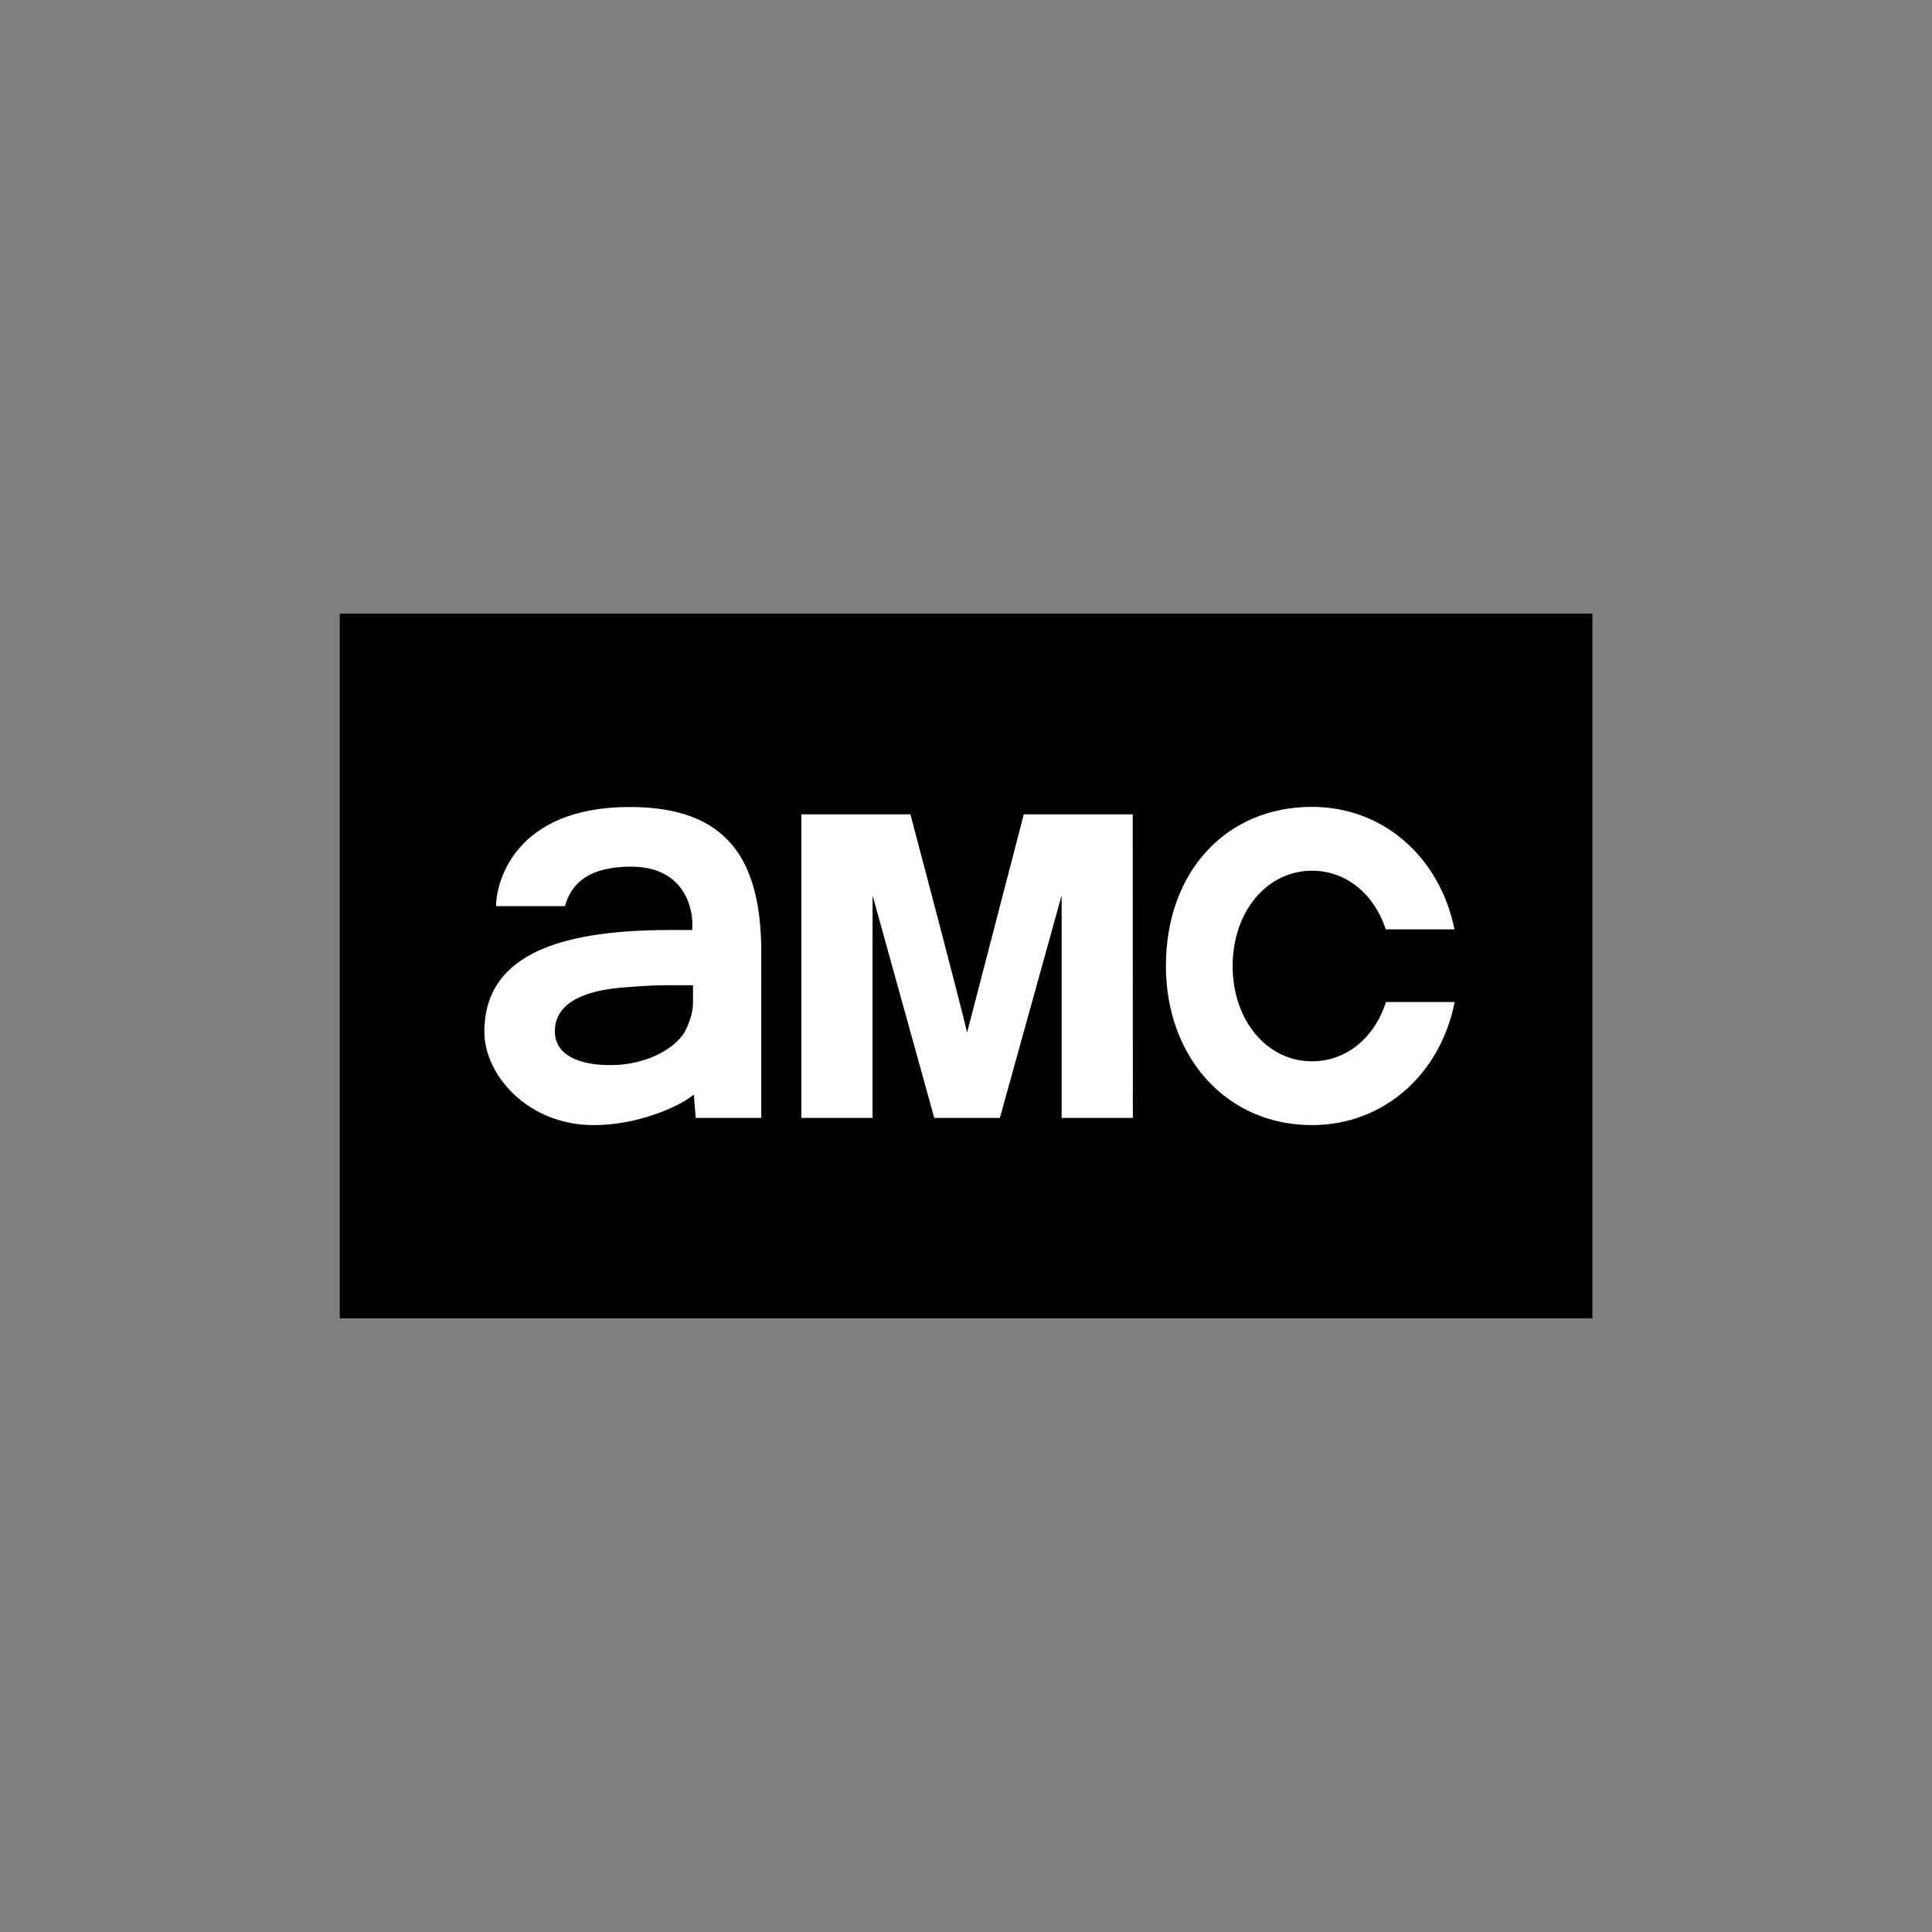 <?xml version="1.0" encoding="UTF-8" standalone="no"?>
<!-- Created with Inkscape (http://www.inkscape.org/) -->

<svg
   xmlns:dc="http://purl.org/dc/elements/1.1/"
   xmlns:cc="http://creativecommons.org/ns#"
   xmlns:rdf="http://www.w3.org/1999/02/22-rdf-syntax-ns#"
   xmlns:svg="http://www.w3.org/2000/svg"
   xmlns="http://www.w3.org/2000/svg"
   xmlns:sodipodi="http://sodipodi.sourceforge.net/DTD/sodipodi-0.dtd"
   xmlns:inkscape="http://www.inkscape.org/namespaces/inkscape"
   width="700mm"
   height="700mm"
   viewBox="0 0 700 700"
   version="1.1"
   id="svg1146"
   inkscape:version="0.92.4 (5da689c313, 2019-01-14)"
   sodipodi:docname="amc-logo.svg"
   inkscape:export-filename="C:\Users\suitedoalex\sites\amc-logo-0.png"
   inkscape:export-xdpi="148.6263"
   inkscape:export-ydpi="148.6263">
  <rect x="0" y="0" width="700" height="700" fill="#808080" stroke="none"/>
  <defs
     id="defs1140" />
  <sodipodi:namedview
     id="base"
     pagecolor="#ffffff"
     bordercolor="#666666"
     borderopacity="1.0"
     inkscape:pageopacity="0.0"
     inkscape:pageshadow="2"
     inkscape:zoom="0.061871843"
     inkscape:cx="1285.5352"
     inkscape:cy="4053.0587"
     inkscape:document-units="mm"
     inkscape:current-layer="layer1"
     showgrid="false"
     inkscape:window-width="1600"
     inkscape:window-height="837"
     inkscape:window-x="-8"
     inkscape:window-y="-8"
     inkscape:window-maximized="1" />
  <g
     inkscape:label="Layer 1"
     inkscape:groupmode="layer"
     id="layer1"
     transform="translate(0,403)">
    <rect
       style="fill:#ffffff;fill-rule:evenodd;stroke-width:0.265"
       id="rect1703"
       width="405.19"
       height="210.155"
       x="133.225"
       y="-169.98"
       inkscape:export-filename="C:\Users\suitedoalex\sites\amc-logo-5.png"
       inkscape:export-xdpi="22.38567"
       inkscape:export-ydpi="22.38567" />
    <g
       transform="matrix(23.676,0,0,23.676,-1704.287,-566.773)"
       id="g244"
       inkscape:export-filename="C:\Users\suitedoalex\sites\amc-logo-5.png"
       inkscape:export-xdpi="22.38567"
       inkscape:export-ydpi="22.38567">
      <path
         style="fill:currentColor"
         inkscape:connector-curvature="0"
         d="m 77.183,16.308 v 10.785 h 19.17 V 16.308 Z m 6.451,7.717 H 82.63 l -0.028,-0.357 c -0.246,0.201 -0.88,0.467 -1.532,0.467 -1.015,0 -1.674,-0.773 -1.674,-1.426 0,-1.252 1.293,-1.56 2.861,-1.56 0.005,0 0.321,10e-4 0.321,10e-4 v -10e-4 c 0,0 10e-4,-0.085 10e-4,-0.107 0,-0.165 -0.083,-0.862 -0.939,-0.862 -0.716,0 -0.932,0.32 -1.01,0.604 h -1.055 c 0,-0.354 0.275,-1.517 2.047,-1.517 1.495,0 2.012,0.806 2.012,2.233 z m 4.596,0 V 20.62 l -0.945,3.405 H 86.281 L 85.337,20.62 v 3.405 h -1.09 v -4.646 h 1.669 c 0,0 0.789,2.975 0.867,3.34 l 0.868,-3.34 h 1.667 l 0.002,4.646 z m 3.832,0.11 c -1.317,0 -2.236,-1.049 -2.236,-2.435 0,-1.446 0.925,-2.435 2.236,-2.435 1.096,0 1.959,0.777 2.18,1.875 h -1.051 c -0.176,-0.537 -0.603,-0.898 -1.128,-0.898 -0.693,0 -1.216,0.628 -1.216,1.458 0,0.83 0.522,1.459 1.216,1.459 0.528,0 0.958,-0.366 1.131,-0.908 h 1.051 c -0.218,1.103 -1.083,1.884 -2.183,1.884 z"
         id="path240" />
      <path
         style="fill:currentColor"
         inkscape:connector-curvature="0"
         d="m 81.436,22.037 c -0.408,0.042 -0.961,0.179 -0.961,0.662 0,0.356 0.351,0.518 0.851,0.518 0.577,0 1.035,-0.279 1.159,-0.553 0.065,-0.139 0.104,-0.274 0.104,-0.412 v -0.258 c 0,0 -0.282,0 -0.32,0 -0.168,0 -0.427,0.003 -0.833,0.043 z"
         id="path242" />
    </g>
    <rect
       style="fill:#000000;fill-rule:evenodd;stroke:#000000;stroke-width:21.4;stroke-miterlimit:4;stroke-dasharray:none"
       id="rect1779"
       width="453.862"
       height="255.342"
       x="882.884"
       y="-154.785"
       inkscape:export-filename="C:\Users\suitedoalex\sites\amc-logo-4.png"
       inkscape:export-xdpi="21.377697"
       inkscape:export-ydpi="21.377697" />
    <rect
       style="fill:#000000;fill-rule:evenodd;stroke-width:0.265"
       id="rect1703-7-2"
       width="405.19"
       height="210.155"
       x="893.04"
       y="-144.094"
       inkscape:export-filename="C:\Users\suitedoalex\sites\amc-logo-4.png"
       inkscape:export-xdpi="21.377697"
       inkscape:export-ydpi="21.377697" />
    <g
       transform="matrix(23.676,0,0,23.676,-944.472,-540.887)"
       id="g244-8-6"
       style="fill:#ffffff"
       inkscape:export-filename="C:\Users\suitedoalex\sites\amc-logo-4.png"
       inkscape:export-xdpi="21.377697"
       inkscape:export-ydpi="21.377697">
      <path
         style="fill:#ffffff"
         inkscape:connector-curvature="0"
         d="m 77.183,16.308 v 10.785 h 19.17 V 16.308 Z m 6.451,7.717 H 82.63 l -0.028,-0.357 c -0.246,0.201 -0.88,0.467 -1.532,0.467 -1.015,0 -1.674,-0.773 -1.674,-1.426 0,-1.252 1.293,-1.56 2.861,-1.56 0.005,0 0.321,10e-4 0.321,10e-4 v -10e-4 c 0,0 10e-4,-0.085 10e-4,-0.107 0,-0.165 -0.083,-0.862 -0.939,-0.862 -0.716,0 -0.932,0.32 -1.01,0.604 h -1.055 c 0,-0.354 0.275,-1.517 2.047,-1.517 1.495,0 2.012,0.806 2.012,2.233 z m 4.596,0 V 20.62 l -0.945,3.405 H 86.281 L 85.337,20.62 v 3.405 h -1.09 v -4.646 h 1.669 c 0,0 0.789,2.975 0.867,3.34 l 0.868,-3.34 h 1.667 l 0.002,4.646 z m 3.832,0.11 c -1.317,0 -2.236,-1.049 -2.236,-2.435 0,-1.446 0.925,-2.435 2.236,-2.435 1.096,0 1.959,0.777 2.18,1.875 h -1.051 c -0.176,-0.537 -0.603,-0.898 -1.128,-0.898 -0.693,0 -1.216,0.628 -1.216,1.458 0,0.83 0.522,1.459 1.216,1.459 0.528,0 0.958,-0.366 1.131,-0.908 h 1.051 c -0.218,1.103 -1.083,1.884 -2.183,1.884 z"
         id="path240-1-9" />
      <path
         style="fill:#ffffff"
         inkscape:connector-curvature="0"
         d="m 81.436,22.037 c -0.408,0.042 -0.961,0.179 -0.961,0.662 0,0.356 0.351,0.518 0.851,0.518 0.577,0 1.035,-0.279 1.159,-0.553 0.065,-0.139 0.104,-0.274 0.104,-0.412 v -0.258 c 0,0 -0.282,0 -0.32,0 -0.168,0 -0.427,0.003 -0.833,0.043 z"
         id="path242-8-0" />
    </g>
  </g>
</svg>
